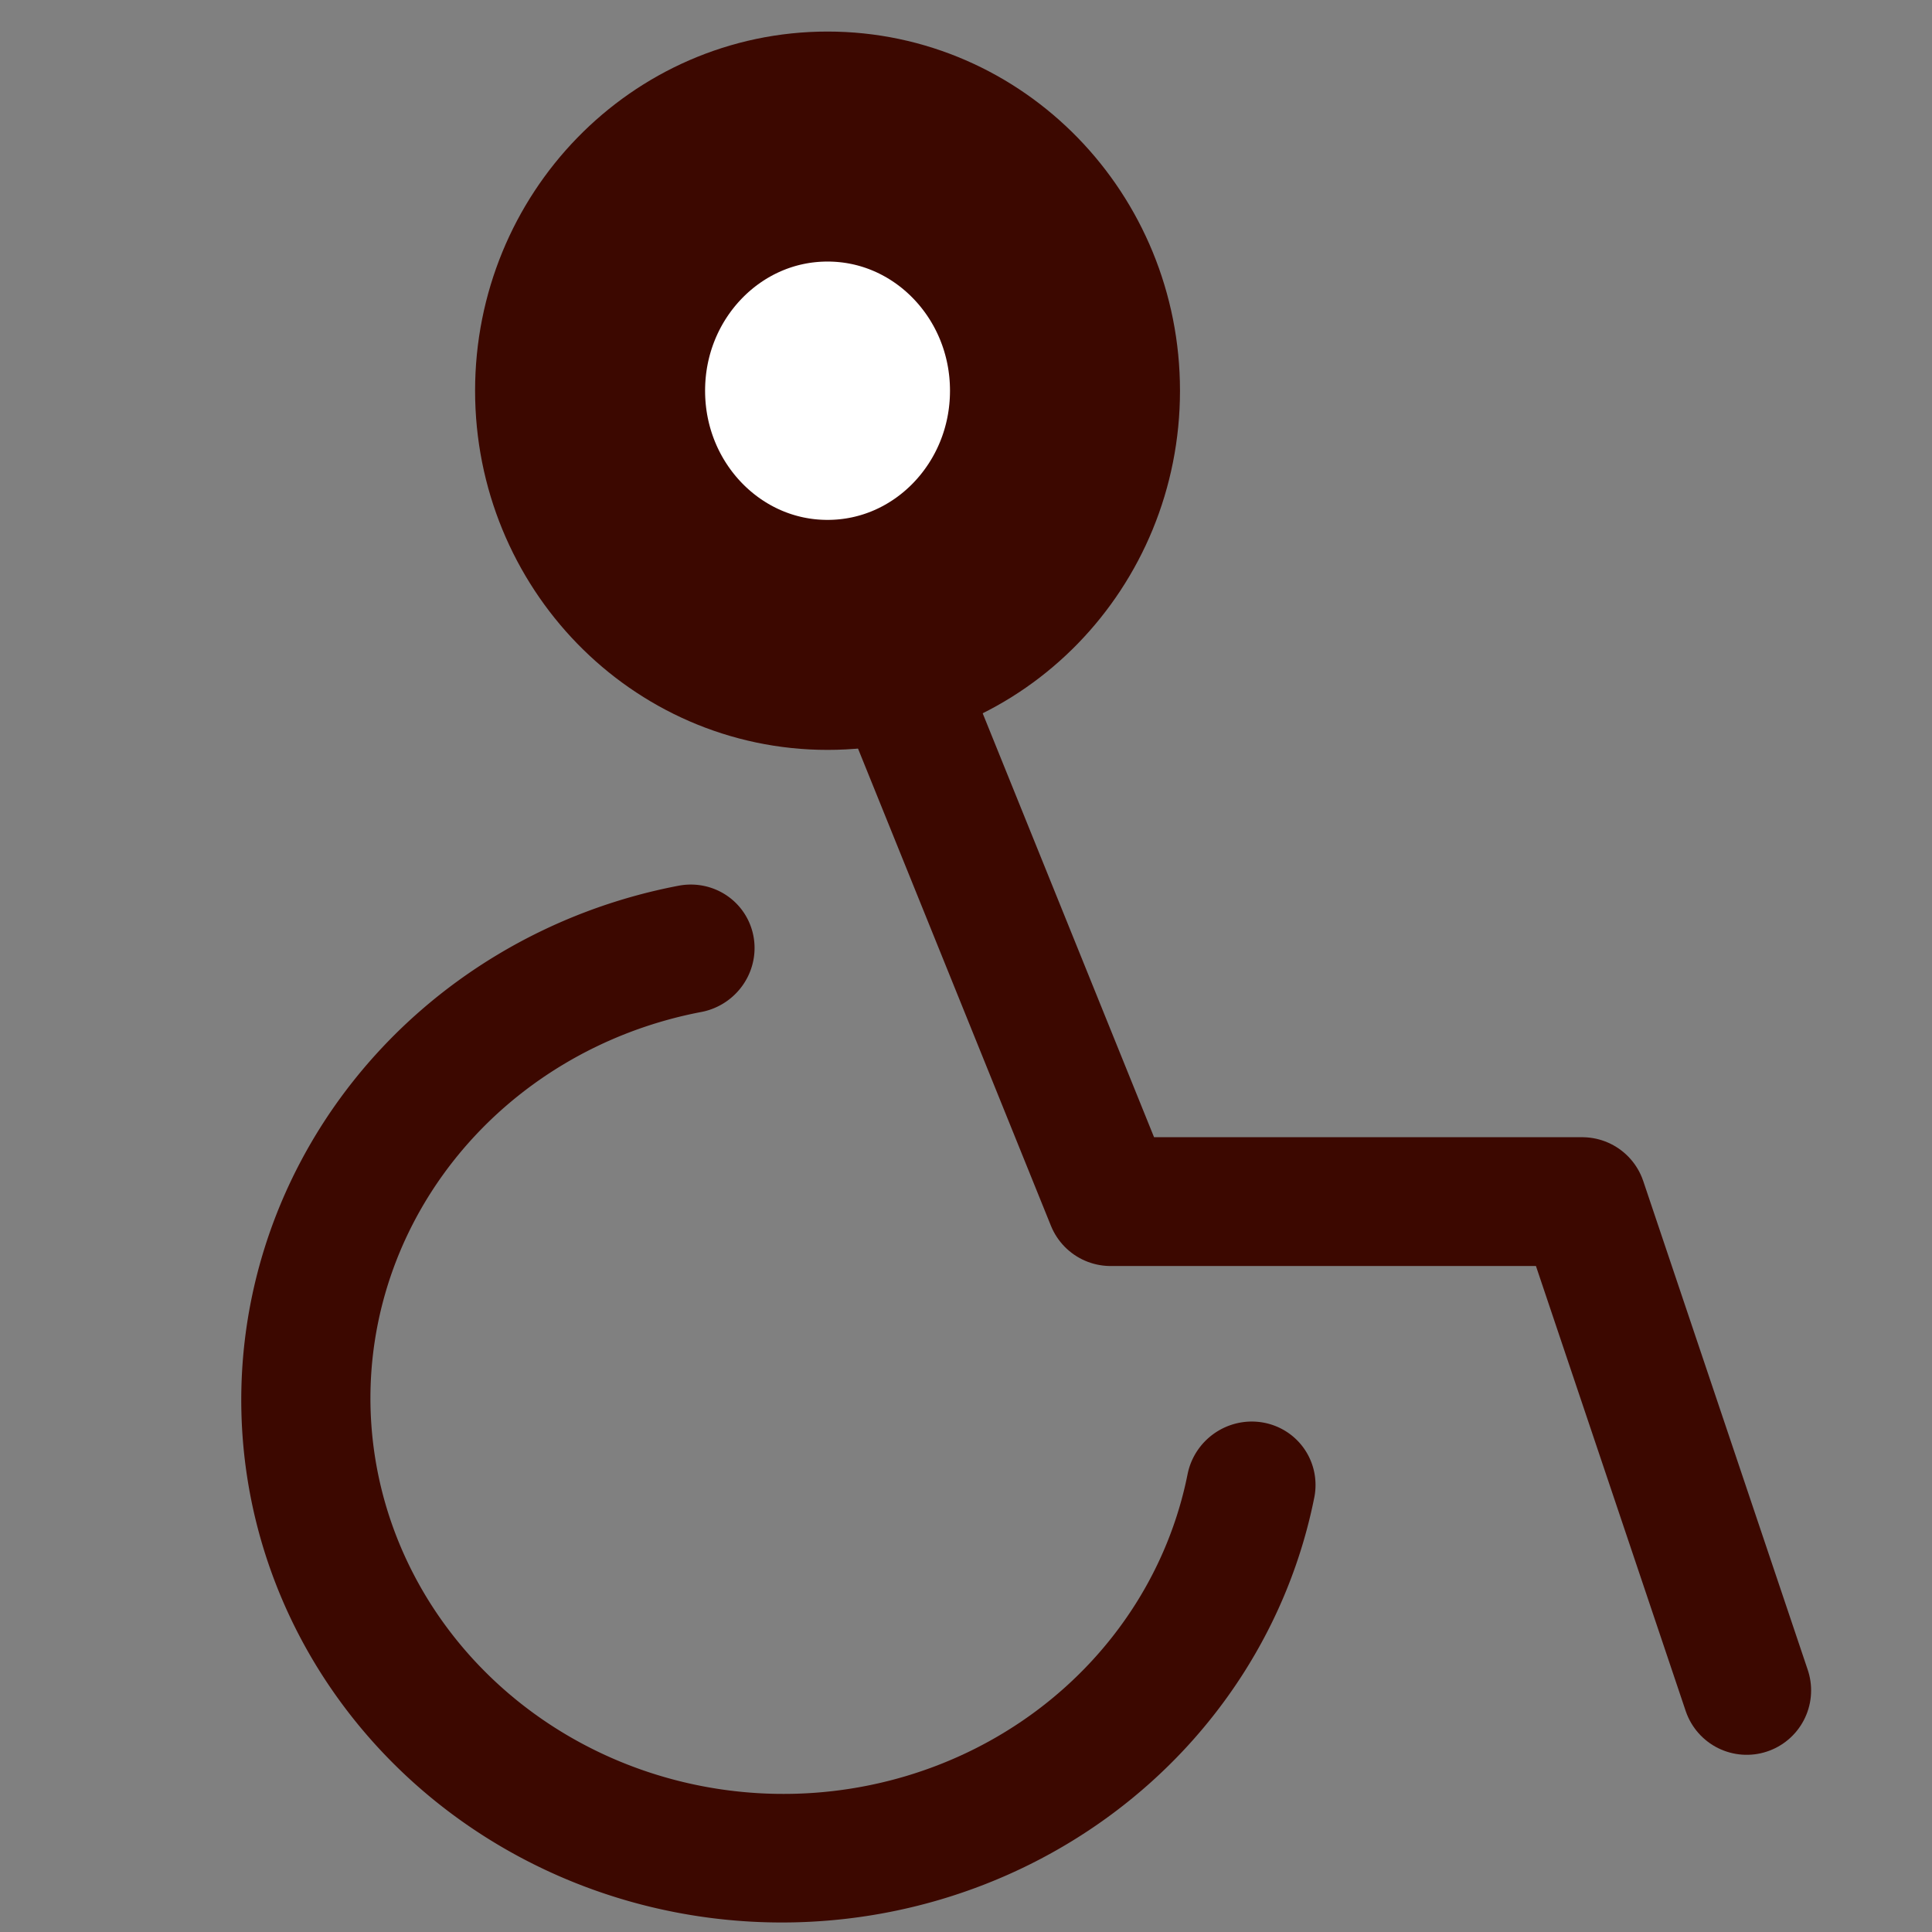 <?xml version="1.0" encoding="UTF-8" standalone="no"?>
<svg xmlns="http://www.w3.org/2000/svg" xmlns:svg="http://www.w3.org/2000/svg" width="21mm" height="21mm" viewBox="0 0 21 21" version="1.1" id="svg1" xml:space="preserve">
  <rect x="0" y="0" width="21" height="21" fill="#808080" stroke="none"/>
  <defs id="defs1"></defs>
  <g id="layer1">
    <ellipse style="fill:#ffffff;fill-opacity:1;stroke:#3c0800;stroke-width:2.5;stroke-linecap:square;stroke-linejoin:miter;stroke-miterlimit:2;stroke-dasharray:none;stroke-opacity:1;paint-order:stroke fill markers" id="path3" ry="2.654" rx="2.581" cy="4.247" cx="8.995"></ellipse>
    <path style="fill:none;fill-opacity:1;stroke:#3c0800;stroke-width:1.4;stroke-linecap:round;stroke-linejoin:round;stroke-miterlimit:2;stroke-dasharray:none;paint-order:stroke fill markers" d="m 9.847,7.557 2.225,5.504 h 5.126 l 1.788,5.313" id="path4"></path>
    <g id="g6" transform="matrix(0.97,0,0,0.97,0.327,1.564)" style="stroke-width:1.547;stroke-dasharray:none">
      <path style="fill:none;fill-opacity:1;stroke:#3c0800;stroke-width:1.444;stroke-linecap:round;stroke-linejoin:round;stroke-miterlimit:2;stroke-dasharray:none;paint-order:stroke fill markers" id="path5" d="M 16.368,12.292 A 5.338,5.149 0 0 1 11.714,17.399 5.338,5.149 0 0 1 5.868,13.602 5.338,5.149 0 0 1 9.022,7.521" transform="matrix(0.983,0.182,-0.196,0.981,0,0)"></path>
    </g>
  </g>
</svg>
